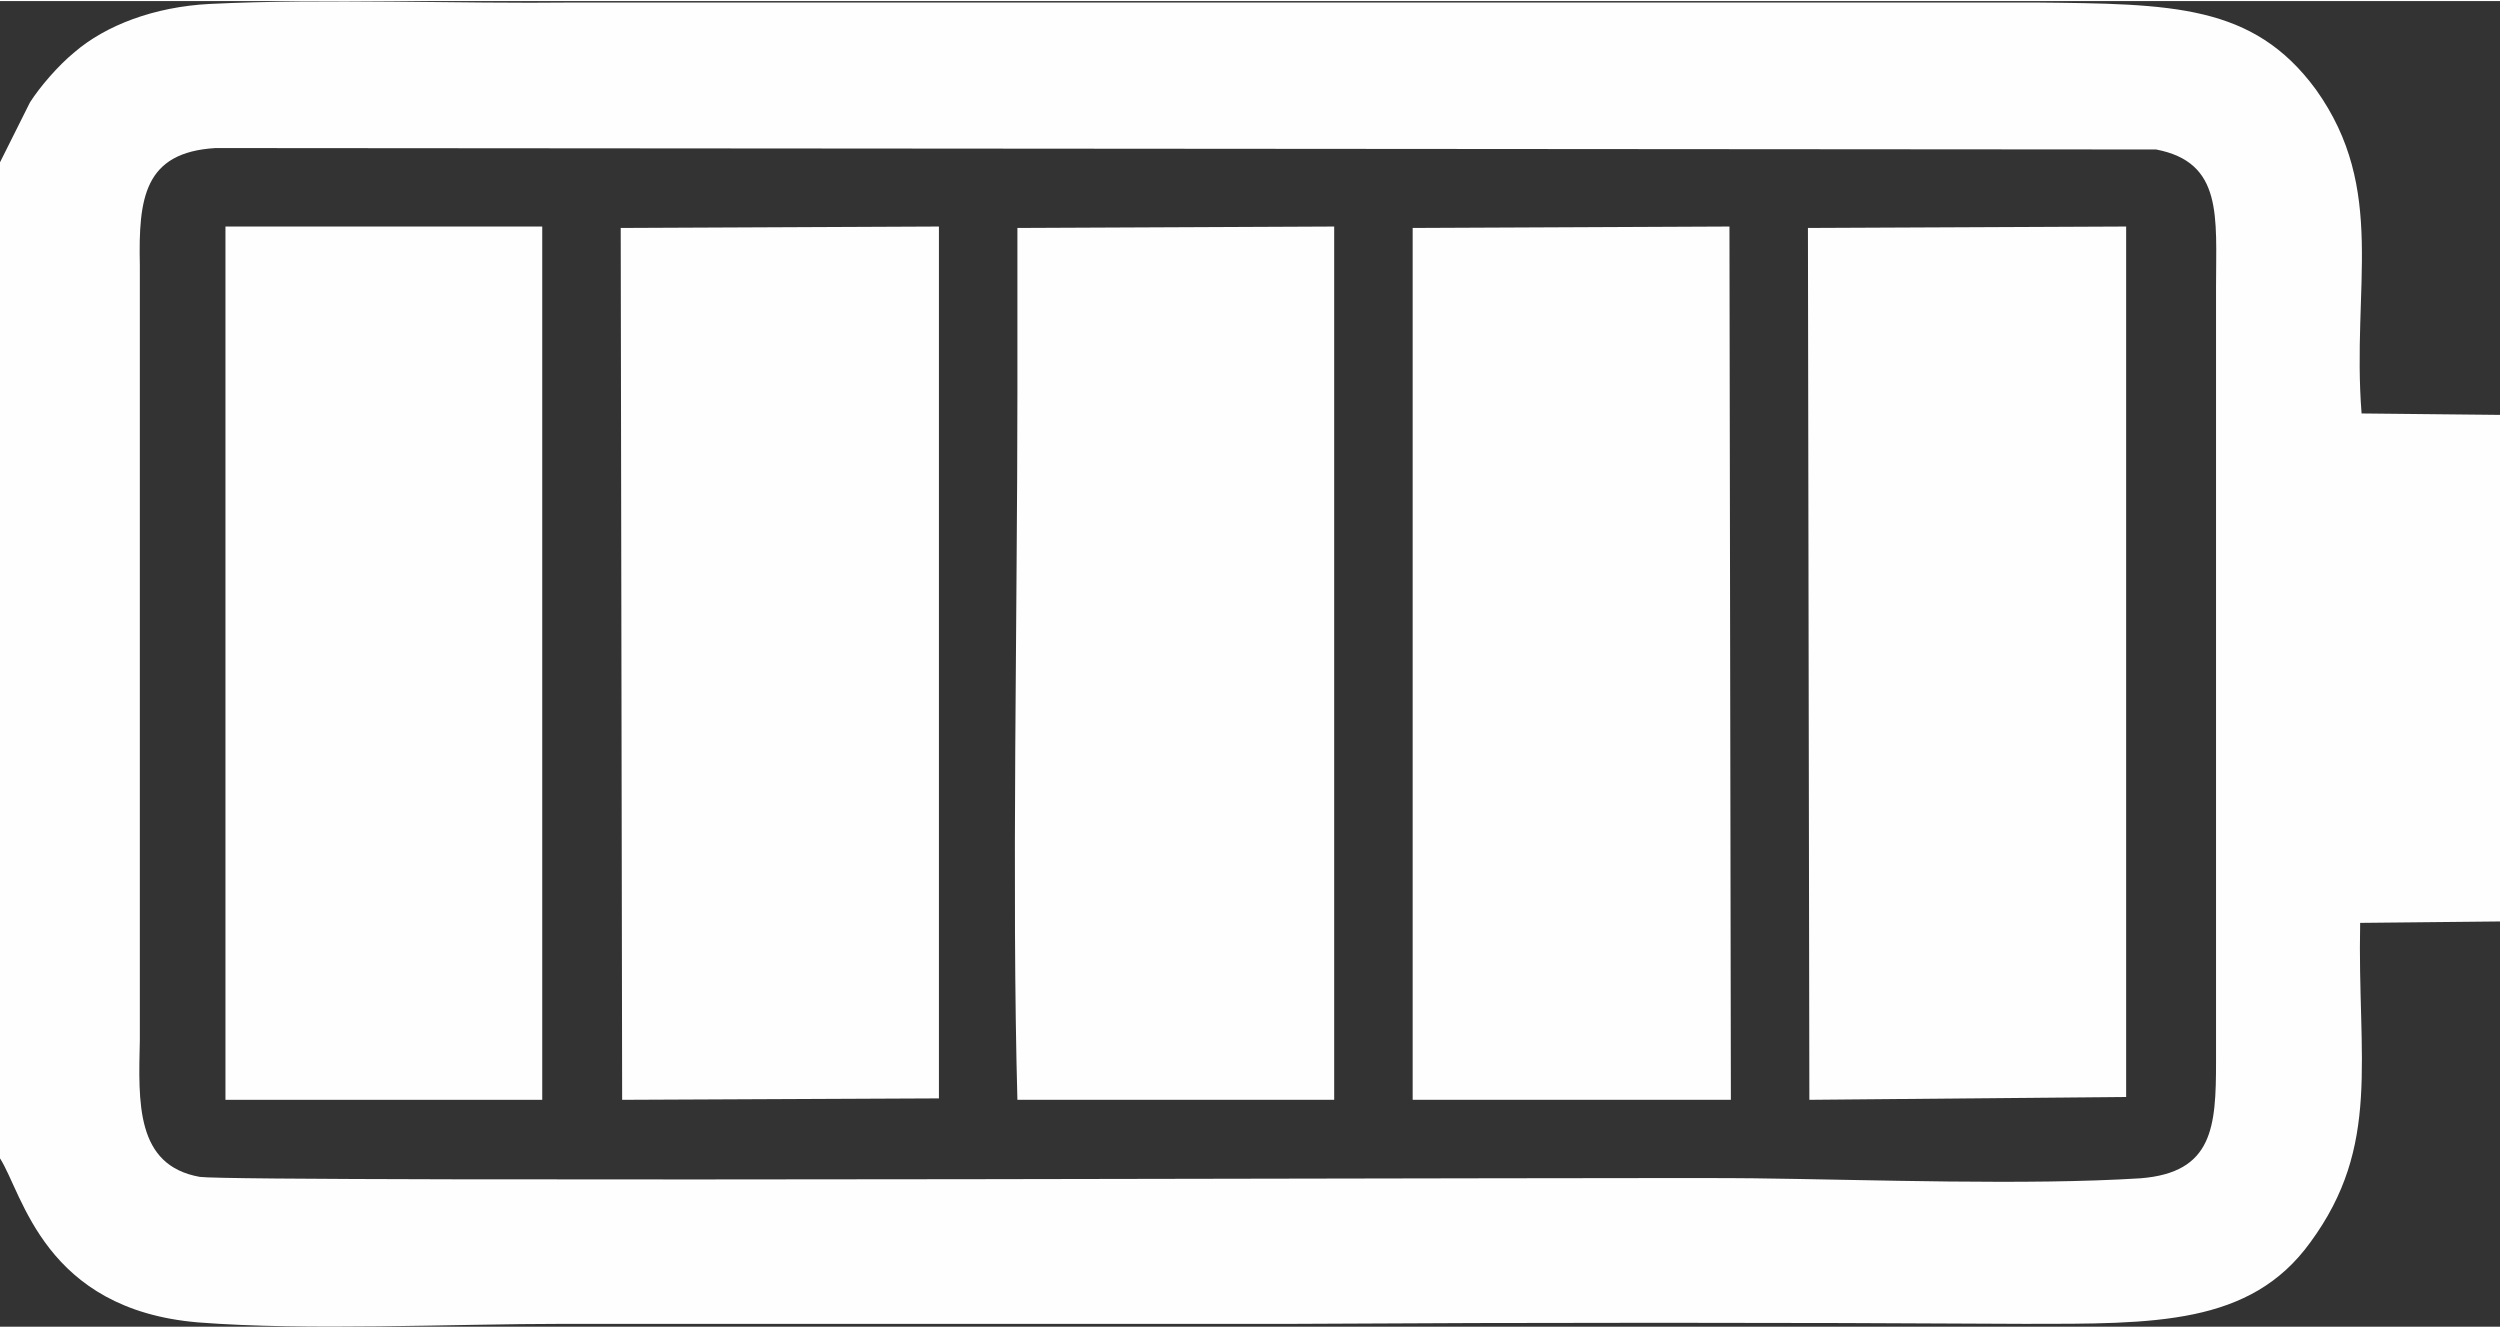 <?xml version="1.0" encoding="UTF-8"?>
<!DOCTYPE svg PUBLIC "-//W3C//DTD SVG 1.1//EN" "http://www.w3.org/Graphics/SVG/1.1/DTD/svg11.dtd">
<!-- Creator: CorelDRAW 2021.5 -->
<svg xmlns="http://www.w3.org/2000/svg" xml:space="preserve" width="450px" height="239px" version="1.1" style="shape-rendering:geometricPrecision; text-rendering:geometricPrecision; image-rendering:optimizeQuality; fill-rule:evenodd; clip-rule:evenodd"
viewBox="0 0 17.52 9.29"
 xmlns:xlink="http://www.w3.org/1999/xlink"
 xmlns:xodm="http://www.corel.com/coreldraw/odm/2003">
 <rect x="0" y="0" width="17.52" height="9.29" fill="#333333" stroke="none"/>
 <defs>
  <style type="text/css">
   <![CDATA[
    .fil0 {fill:#FEFEFE}
   ]]>
  </style>
 </defs>
 <g id="Layer_x0020_1">
  <path class="fil0" d="M1.4 8.24c0.28,0.04 10.51,0 10.89,0.01 0.83,0.01 1.91,0.05 2.71,0 0.51,-0.04 0.53,-0.36 0.53,-0.82l0 -5.43c0,-0.49 0.05,-0.87 -0.42,-0.96l-13.6 -0.01c-0.5,0.03 -0.54,0.35 -0.53,0.82l0 5.43c-0.01,0.44 -0.03,0.88 0.42,0.96zm-1.4 -0.13l0 -6.98 0.21 -0.42c0.07,-0.11 0.2,-0.26 0.31,-0.35 0.22,-0.19 0.56,-0.32 0.95,-0.34 0.82,-0.04 1.73,0 2.56,-0.01l10.23 0c0.96,0.01 1.53,0.01 1.97,0.61 0.5,0.7 0.25,1.38 0.32,2.27l0.97 0.01 0 3.55 -0.98 0.01c-0.02,0.96 0.15,1.56 -0.35,2.24 -0.42,0.58 -1.09,0.57 -2,0.57 -1.71,-0.01 -3.42,-0.01 -5.12,0 -1.71,0 -3.41,0 -5.12,0 -0.79,0 -1.79,0.05 -2.56,-0.01 -1.08,-0.09 -1.23,-0.9 -1.39,-1.15z"/>
  <path class="fil0" d="M8.91 7.7l-1.78 0c-0.04,-1.45 0,-3.44 0,-4.96l0 -1.15 2.22 -0.01 0 6.12 -0.44 0z"/>
  <polygon class="fil0" points="12.68,7.7 12.67,1.59 14.9,1.58 14.9,7.68 "/>
  <polygon class="fil0" points="9.9,7.7 9.9,1.59 12.12,1.58 12.13,7.7 "/>
  <polygon class="fil0" points="1.58,7.7 1.58,1.58 3.8,1.58 3.8,7.7 "/>
  <polygon class="fil0" points="4.36,7.7 4.35,1.59 6.58,1.58 6.58,7.69 "/>
 </g>
</svg>
